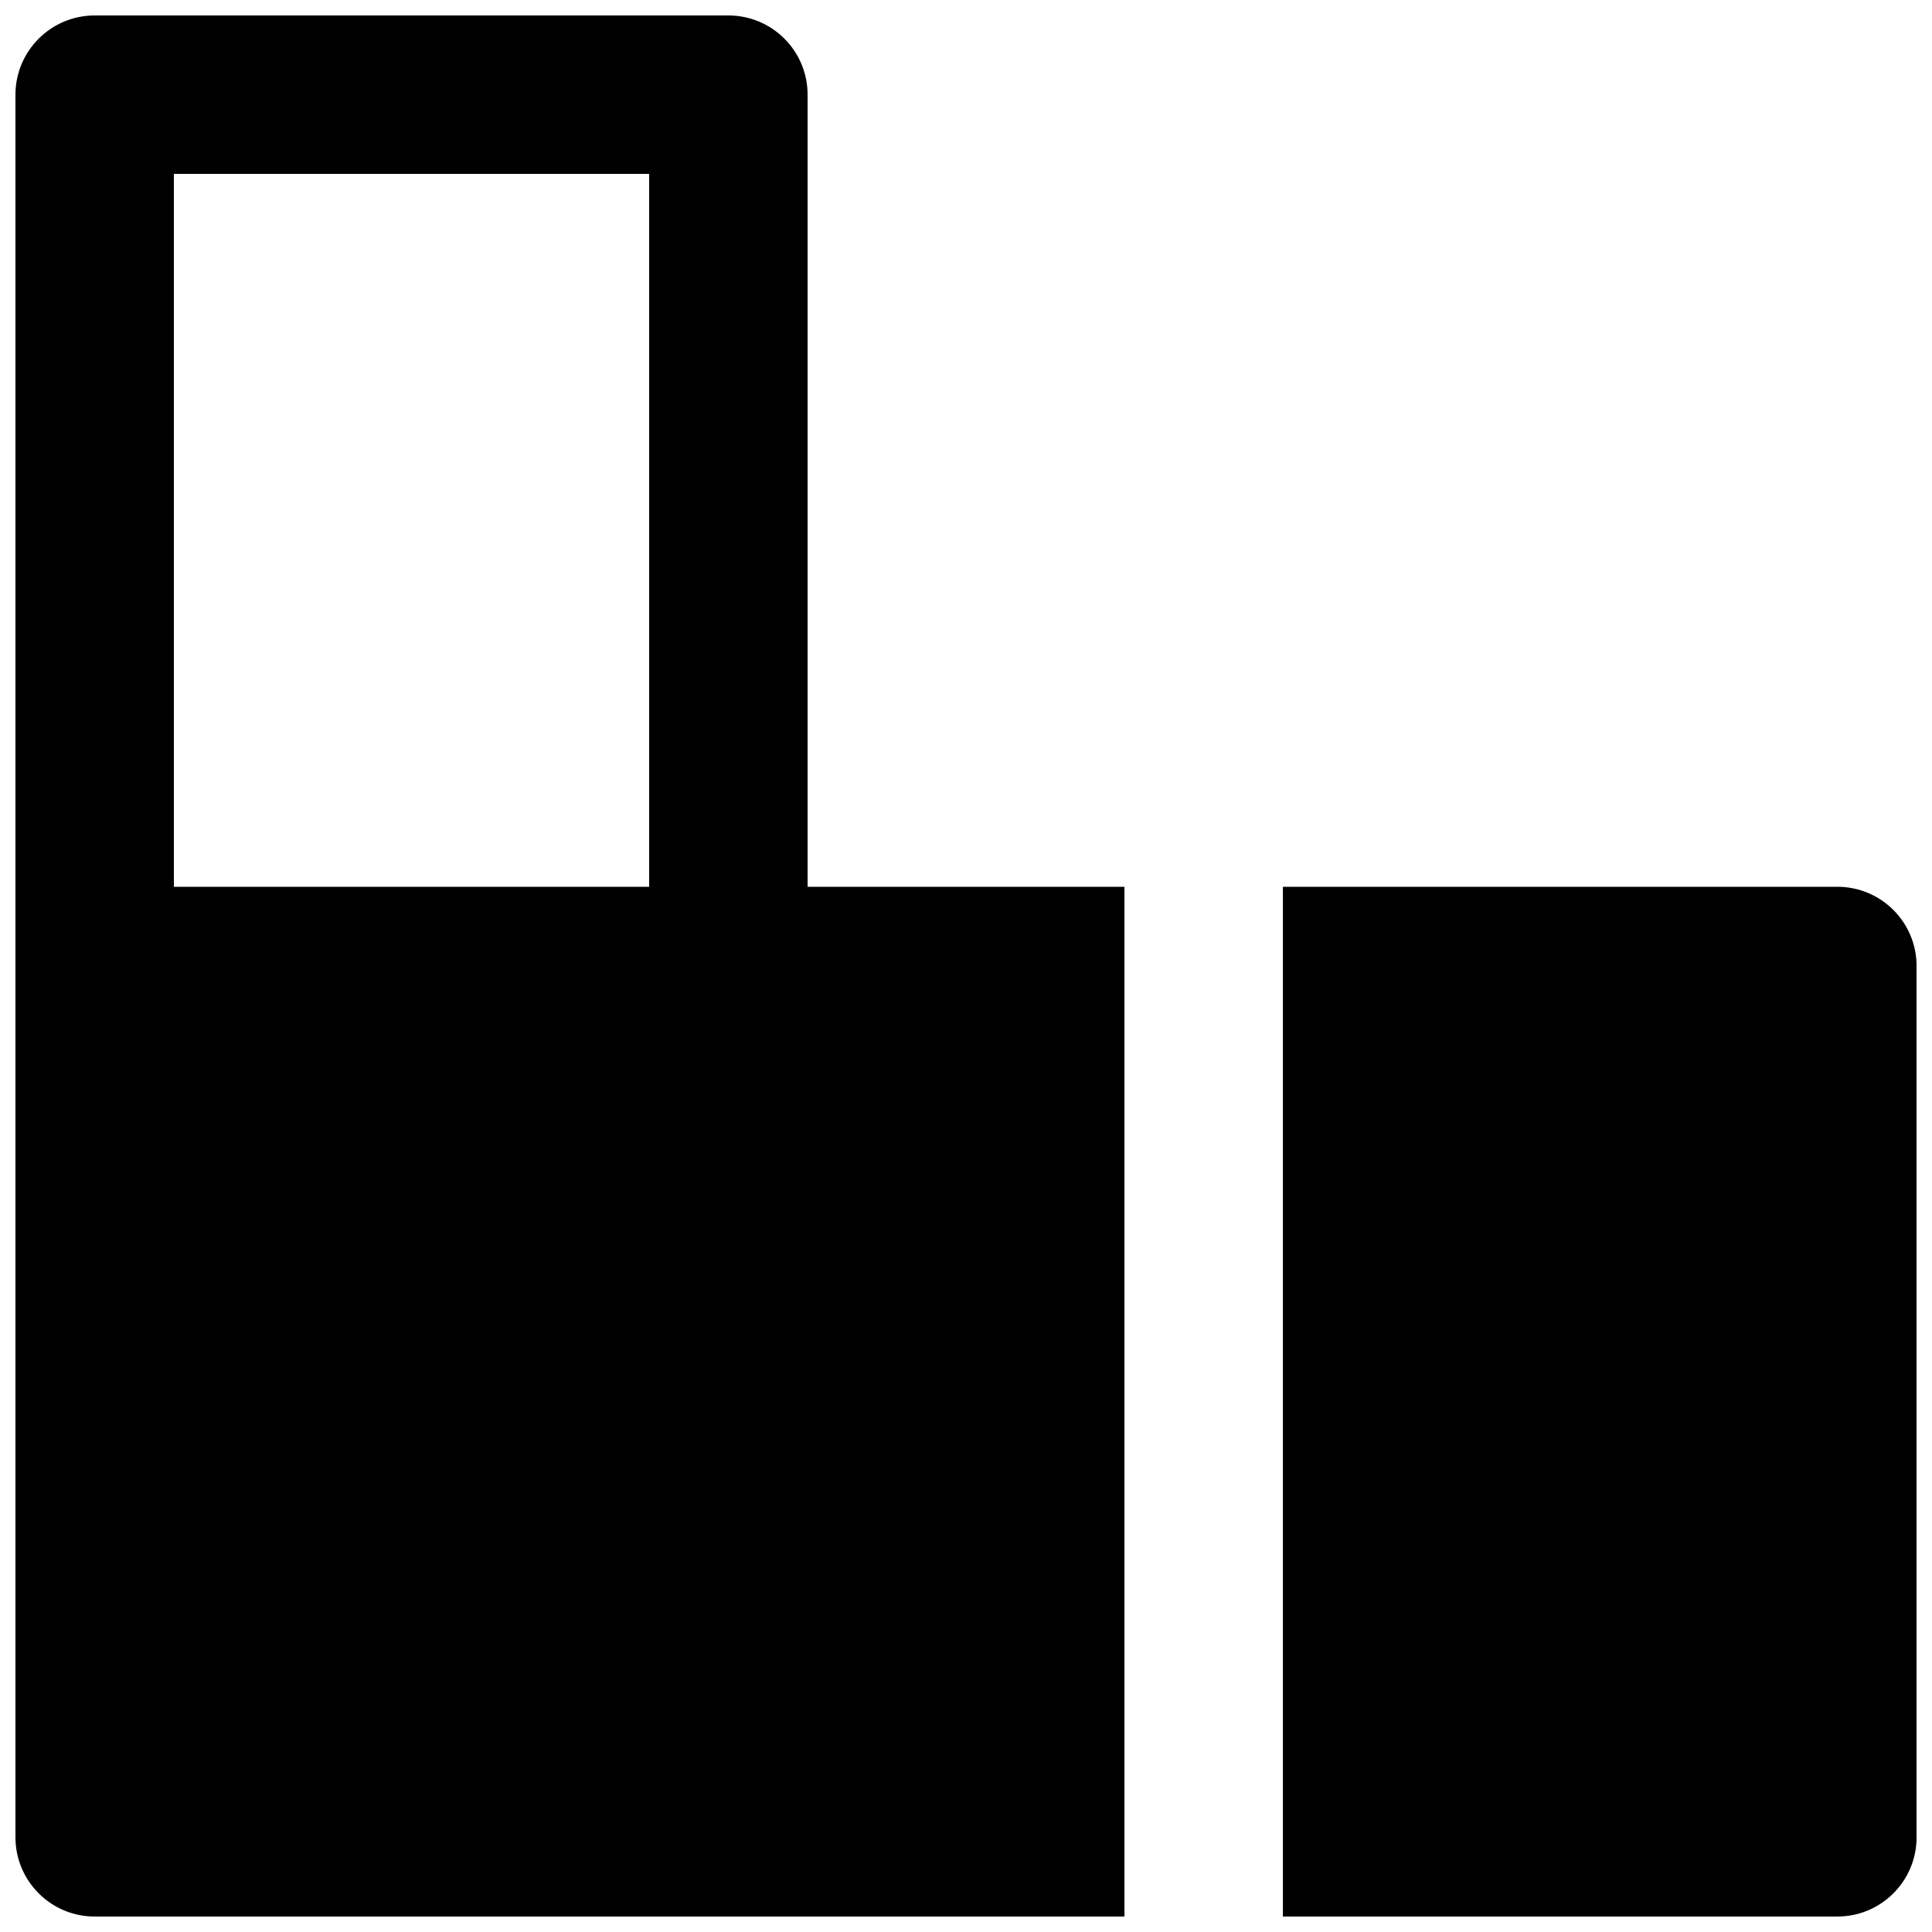 <?xml version="1.0" encoding="UTF-8"?>
<!-- Uploaded to: ICON Repo, www.svgrepo.com, Generator: ICON Repo Mixer Tools -->
<svg width="800px" height="800px" version="1.1" viewBox="144 144 512 512" xmlns="http://www.w3.org/2000/svg">
 <defs>
  <clipPath id="b">
   <path d="m148.09 148.09h293.91v503.81h-293.91z"/>
  </clipPath>
  <clipPath id="a">
   <path d="m483 379h168.9v272.9h-168.9z"/>
  </clipPath>
 </defs>
 <g>
  <g clip-path="url(#b)">
   <path d="m190.08 379.01h125.95v-188.93h-125.95zm251.91 0h-83.969v-209.92c0-11.586-9.383-20.992-20.992-20.992h-167.94c-11.586 0-20.992 9.406-20.992 20.992v461.82c0 11.59 9.406 20.992 20.992 20.992h272.9z" fill-rule="evenodd"/>
  </g>
  <g clip-path="url(#a)">
   <path d="m630.92 379.01h-146.94v272.89h146.94c11.609 0 20.992-9.402 20.992-20.992v-230.91c0-11.59-9.383-20.992-20.992-20.992" fill-rule="evenodd"/>
  </g>
 </g>
</svg>